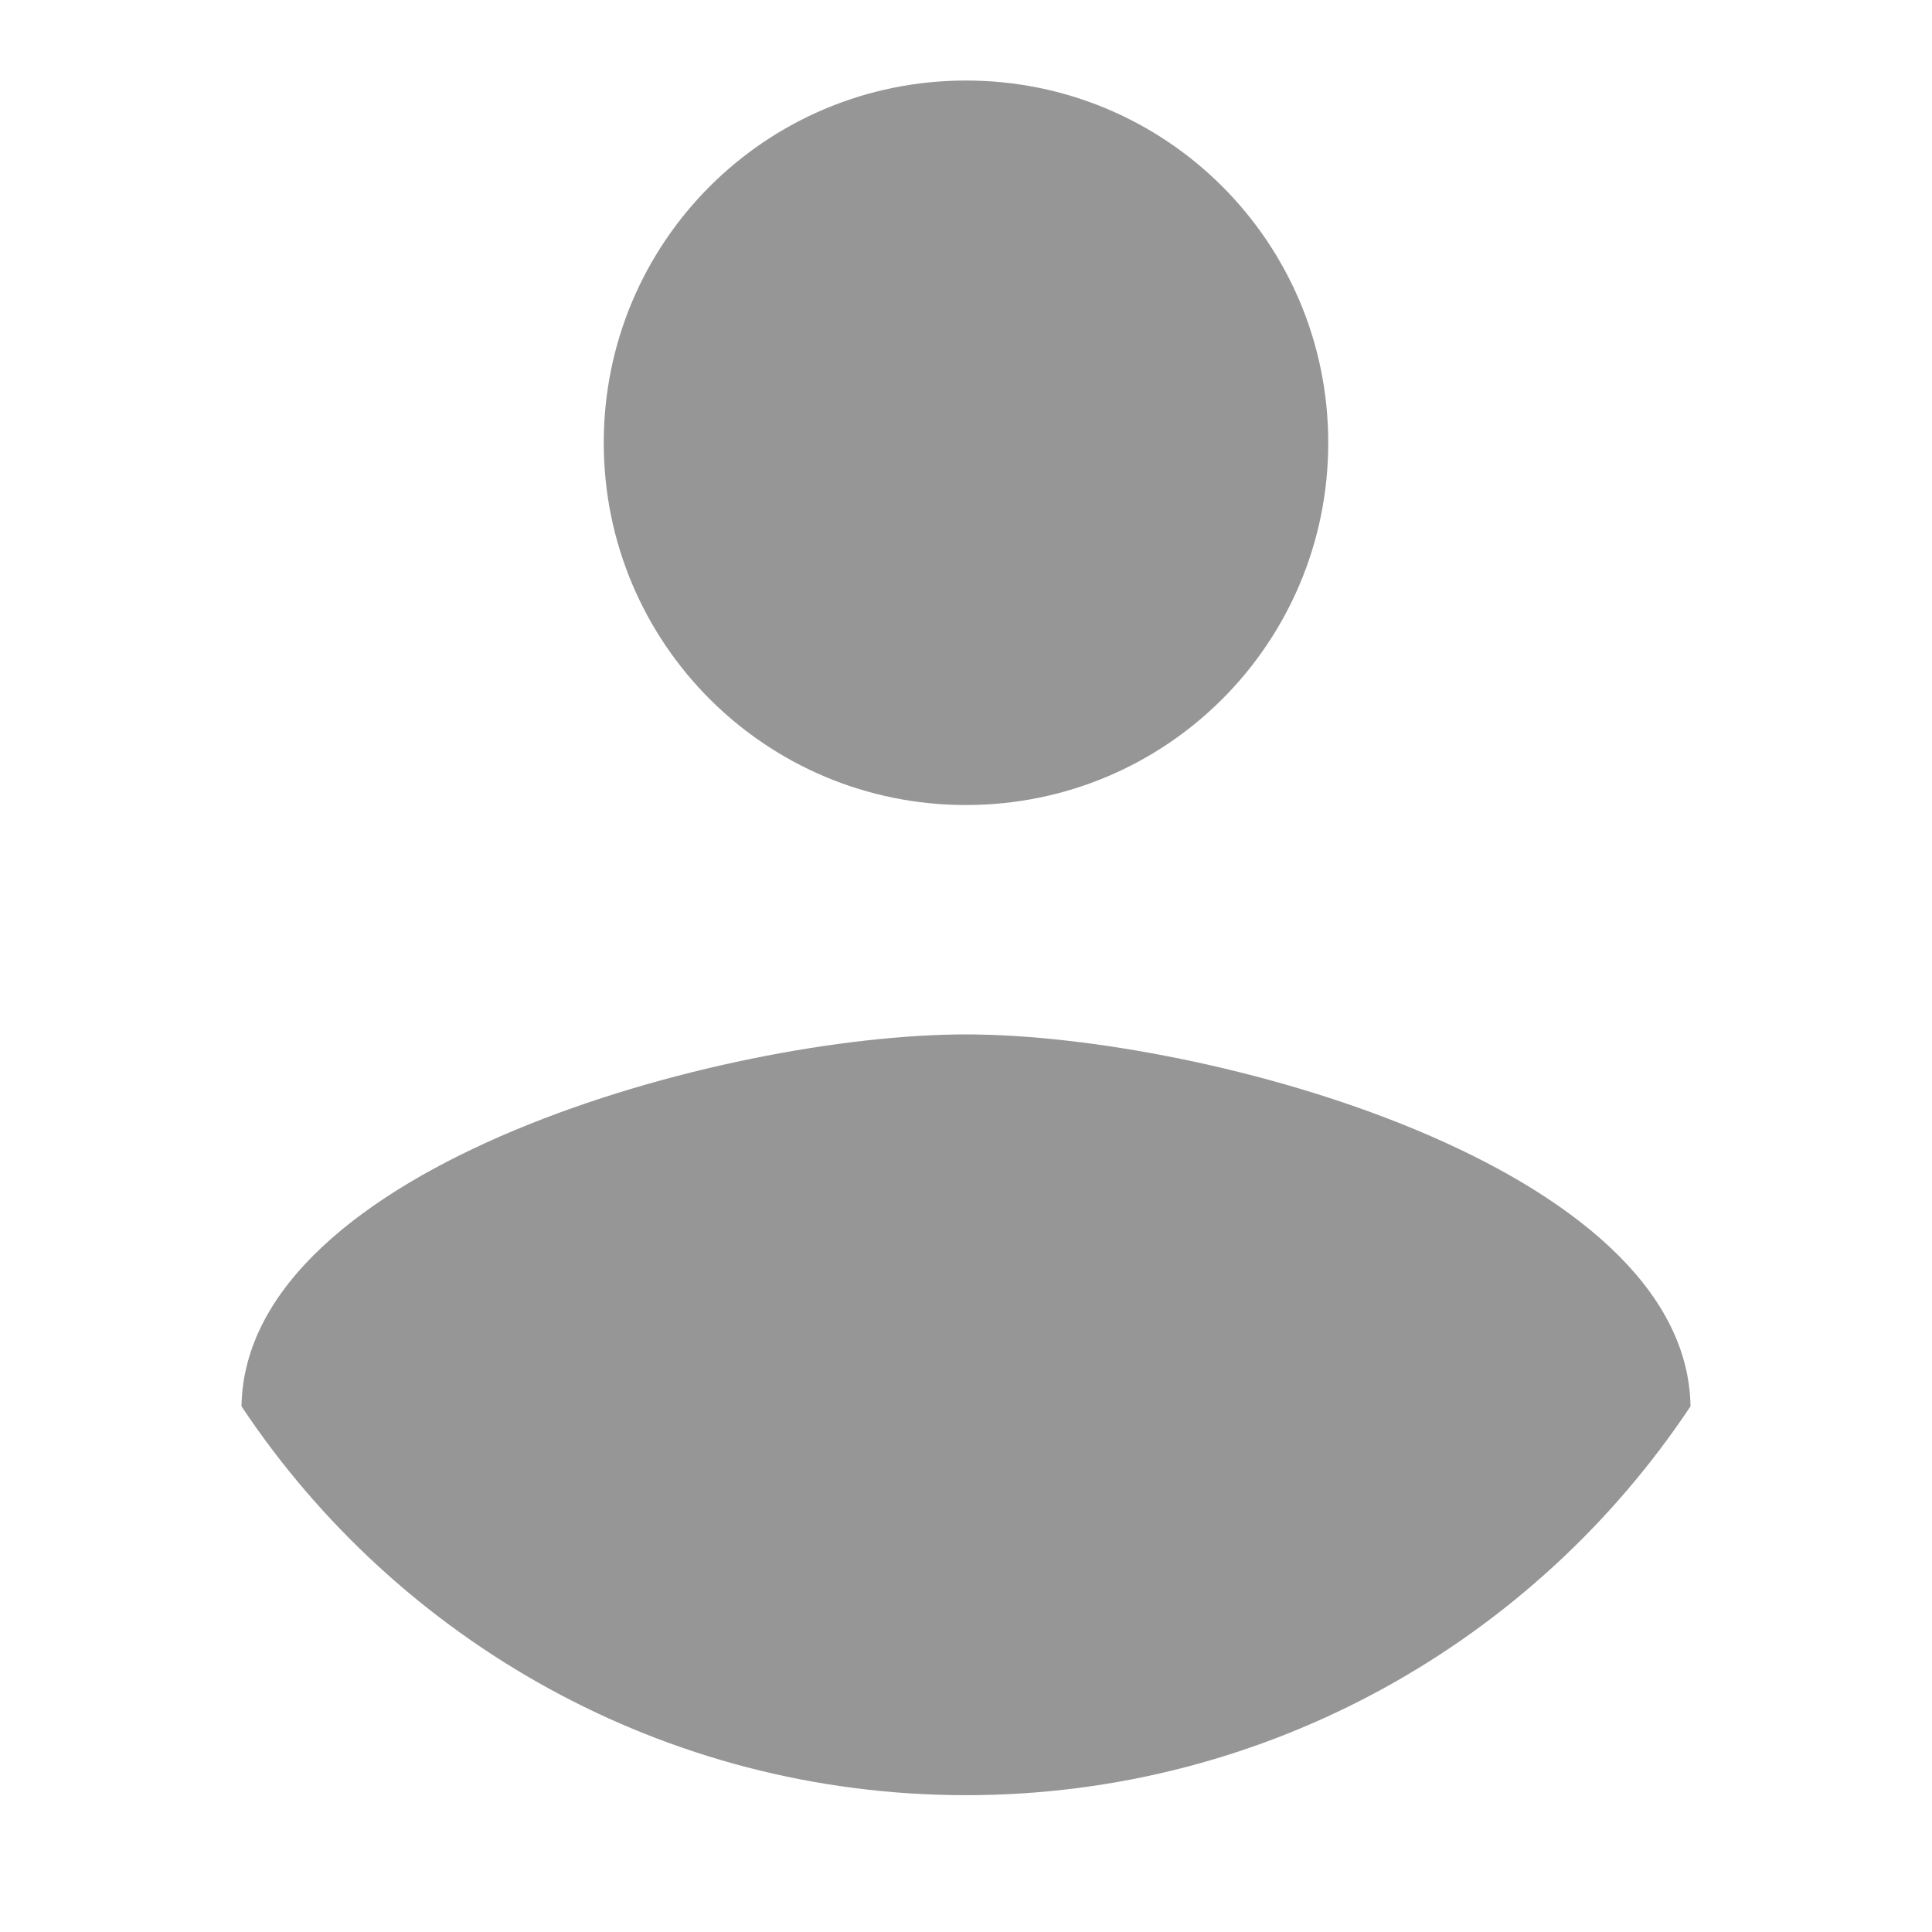 <?xml version="1.0" encoding="UTF-8"?>
<svg width="22px" height="22px" viewBox="0 0 22 22" version="1.1" xmlns="http://www.w3.org/2000/svg" xmlns:xlink="http://www.w3.org/1999/xlink">
    <g id="Zipy-Demo-App" stroke="none" stroke-width="1" fill="none" fill-rule="evenodd">
        <g id="ZipyDemo_Web-Ecom-1" transform="translate(-1123, -72)" fill="#969696">
            <g id="header-mains" transform="translate(0, 40)">
                <g id="widgets-header" transform="translate(994, 14)">
                    <g id="1.-Buttons-/-5.-Round-/-3.-Large-/-Icon" transform="translate(116, 5)">
                        <g id="🔶-Icon" transform="translate(13, 13)">
                            <path d="M11,0.917 C13.283,0.917 15.125,2.759 15.125,5.042 C15.125,7.324 13.283,9.167 11,9.167 C8.717,9.167 6.875,7.324 6.875,5.042 C6.875,2.759 8.717,0.917 11,0.917 L11,0.917 Z M11,20.442 C7.562,20.442 4.524,18.682 2.75,16.014 C2.791,13.278 8.25,11.779 11,11.779 C13.736,11.779 19.209,13.278 19.25,16.014 C17.476,18.682 14.438,20.442 11,20.442 L11,20.442 Z" id="🔹-Icon-Color"></path>
                        </g>
                    </g>
                </g>
            </g>
        </g>
    </g>
</svg>